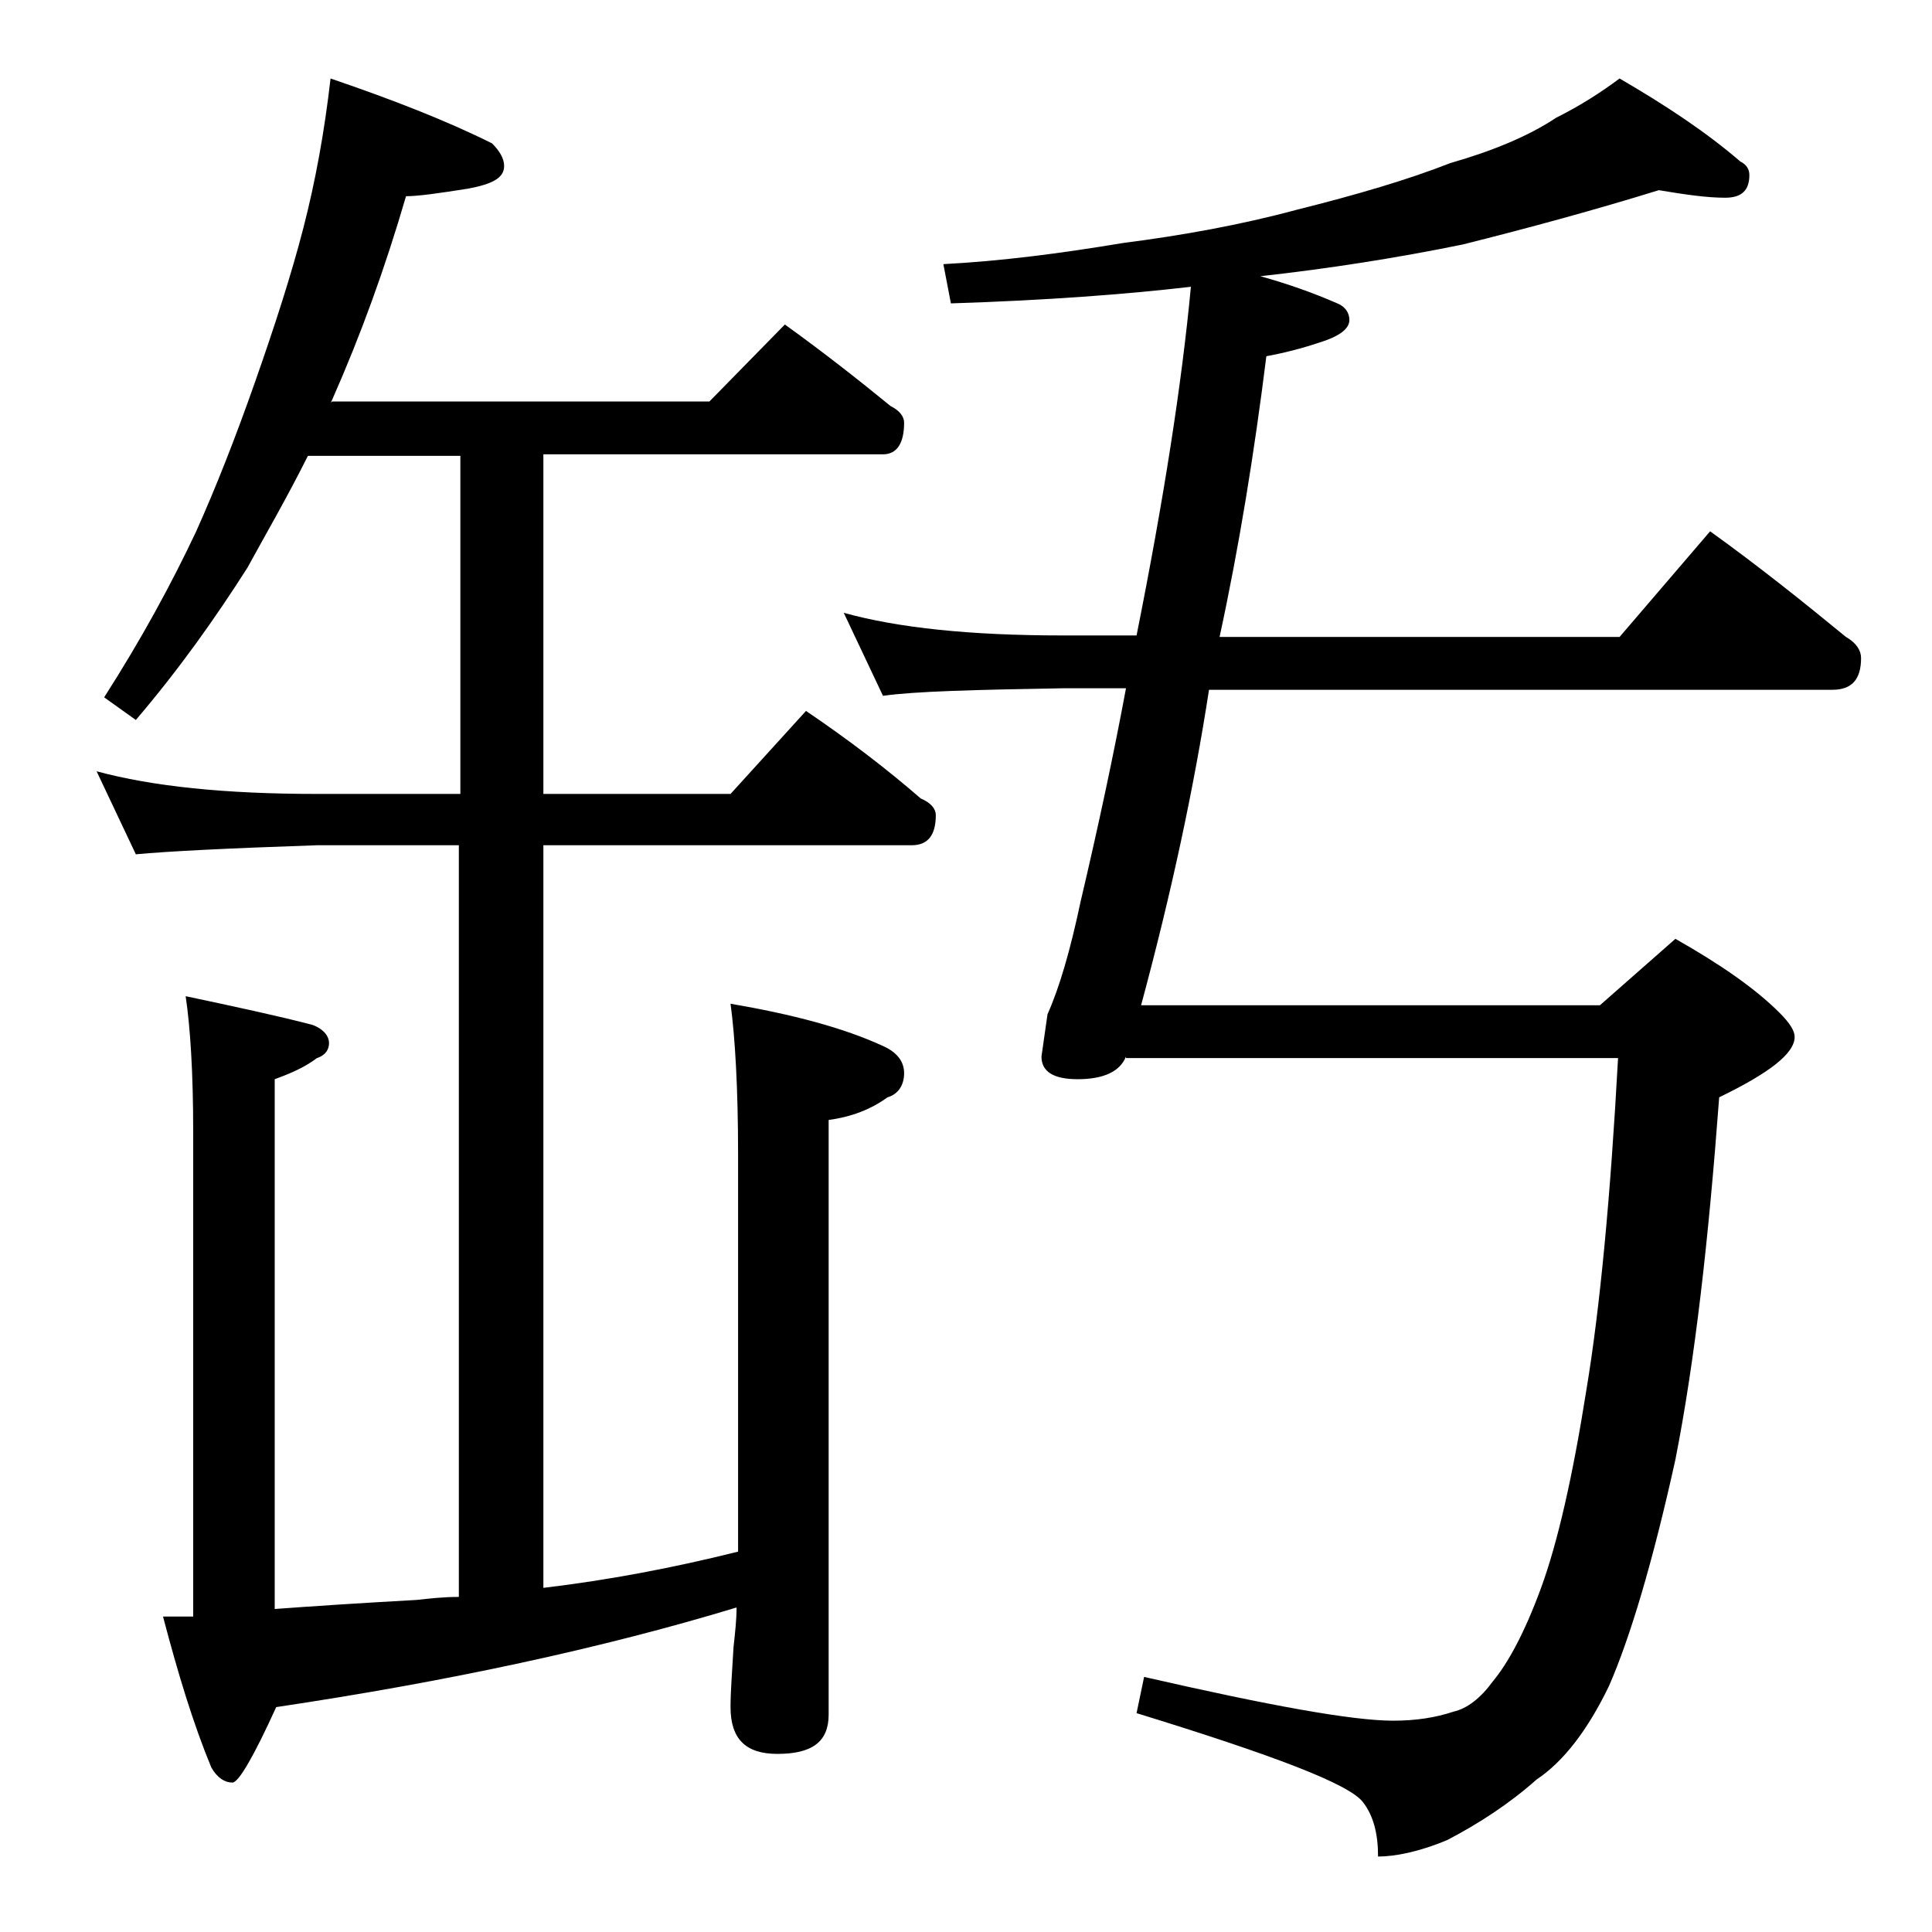 <?xml version="1.0" encoding="utf-8"?>
<!-- Generator: Adobe Illustrator 18.0.0, SVG Export Plug-In . SVG Version: 6.00 Build 0)  -->
<!DOCTYPE svg PUBLIC "-//W3C//DTD SVG 1.1//EN" "http://www.w3.org/Graphics/SVG/1.1/DTD/svg11.dtd">
<svg version="1.1" id="Layer_1" xmlns="http://www.w3.org/2000/svg" xmlns:xlink="http://www.w3.org/1999/xlink" x="0px" y="0px"
	 viewBox="0 0 128 128" enable-background="new 0 0 128 128" xml:space="preserve">
<path d="M21.9,5.2C26,6.6,29.6,8,32.6,9.5c0.5,0.5,0.8,1,0.8,1.5c0,0.8-0.8,1.2-2.4,1.5c-1.9,0.3-3.3,0.5-4.1,0.5
	c-1.4,4.8-3,9.2-4.9,13.5c-0.1,0.2-0.1,0.2,0,0.1h25l5-5.1c2.5,1.8,4.8,3.6,7,5.4c0.6,0.3,0.9,0.7,0.9,1.1c0,1.4-0.5,2.1-1.4,2.1H36
	v22.5h12.4l5-5.5c2.8,1.9,5.3,3.8,7.6,5.8c0.7,0.3,1,0.7,1,1.1c0,1.3-0.5,2-1.6,2H36v49.2c4.2-0.5,8.5-1.3,12.9-2.4V76.5
	c0-4.4-0.2-7.8-0.5-10c4.1,0.7,7.5,1.6,10.1,2.8c0.9,0.4,1.4,1,1.4,1.8c0,0.8-0.4,1.4-1.1,1.6c-1.1,0.8-2.4,1.3-3.9,1.5v39.4
	c0,1.8-1.1,2.6-3.4,2.6c-2.1,0-3.1-1-3.1-3.1c0-1,0.1-2.3,0.2-4c0.1-0.9,0.2-1.8,0.2-2.6c-8.9,2.7-19.1,4.9-30.5,6.6
	c-1.5,3.3-2.5,5-2.9,5c-0.5,0-1-0.3-1.4-1c-1.2-2.9-2.2-6.2-3.2-10c0.7,0,1.3,0,2,0V75c0-4-0.2-7-0.5-9c3.3,0.7,6.1,1.3,8.4,1.9
	c0.8,0.3,1.1,0.8,1.1,1.2c0,0.4-0.2,0.8-0.8,1c-0.8,0.6-1.7,1-2.8,1.4v35.1c2.7-0.2,5.8-0.4,9.4-0.6c0.9-0.1,1.8-0.2,2.8-0.2V56H21
	c-5.9,0.2-9.9,0.4-12,0.6l-2.6-5.5c3.7,1,8.5,1.5,14.6,1.5h9.5V30.2H20.4c-1.4,2.8-2.8,5.2-4,7.4c-2.1,3.3-4.5,6.7-7.4,10.1
	l-2.1-1.5c2.5-3.9,4.5-7.6,6.1-11c1.3-2.9,2.6-6.2,3.9-9.9c1.3-3.7,2.4-7.1,3.2-10.2C20.9,12,21.5,8.7,21.9,5.2z M74.6,70
	c-0.4,1-1.5,1.5-3.2,1.5C69.8,71.5,69,71,69,70l0.4-2.8c0.8-1.8,1.5-4.2,2.2-7.5c1.2-5.1,2.2-9.8,3-14.1h-4.2
	c-5.8,0.1-9.8,0.2-11.9,0.5l-2.6-5.5c3.6,1,8.4,1.5,14.5,1.5h4.9c1.8-9,3-16.7,3.6-23.1c-4.3,0.5-9.6,0.9-15.9,1.1l-0.5-2.6
	c3.8-0.2,7.7-0.7,11.9-1.4c3.9-0.5,7.8-1.2,11.5-2.2c4-1,7.4-2,10.2-3.1c2.8-0.8,5.2-1.8,7-3c1.6-0.8,3-1.7,4.2-2.6
	c3.1,1.8,5.8,3.6,8,5.5c0.4,0.2,0.6,0.5,0.6,0.9c0,1-0.5,1.5-1.6,1.5c-1.2,0-2.6-0.2-4.4-0.5c-4.2,1.3-8.6,2.5-13,3.6
	c-4.4,0.9-8.9,1.6-13.4,2.1c1.8,0.5,3.5,1.1,5.1,1.8c0.5,0.2,0.8,0.6,0.8,1.1c0,0.6-0.7,1.1-2,1.5c-1.2,0.4-2.4,0.7-3.5,0.9
	c-0.8,6.4-1.8,12.6-3.1,18.6h26.5l6-7c3.2,2.3,6.2,4.7,9,7c0.7,0.4,1,0.9,1,1.4c0,1.4-0.6,2.1-1.9,2.1H80.1
	c-1,6.5-2.5,13.5-4.5,20.9H106l5-4.4c3,1.7,5.3,3.3,6.9,4.9c0.7,0.7,1,1.2,1,1.6c0,1.1-1.7,2.4-5,4c-0.7,9.4-1.6,17.4-2.9,24
	c-1.5,6.8-3,11.8-4.4,15c-1.4,2.9-3,5-4.8,6.2c-1.8,1.6-3.8,2.9-5.9,4c-1.9,0.8-3.5,1.1-4.6,1.1c0-1.5-0.3-2.7-1-3.6
	c-0.9-1.2-5.9-3.1-15-5.9l0.5-2.4c8.3,1.9,13.8,2.9,16.5,2.9c1.5,0,2.8-0.2,4-0.6c0.9-0.2,1.8-0.9,2.6-2c1-1.2,2.1-3.2,3.2-6.2
	c1.1-3,2.1-7.4,3-13.1c0.9-5.4,1.6-12.8,2.1-22H74.6z"/>
</svg>
